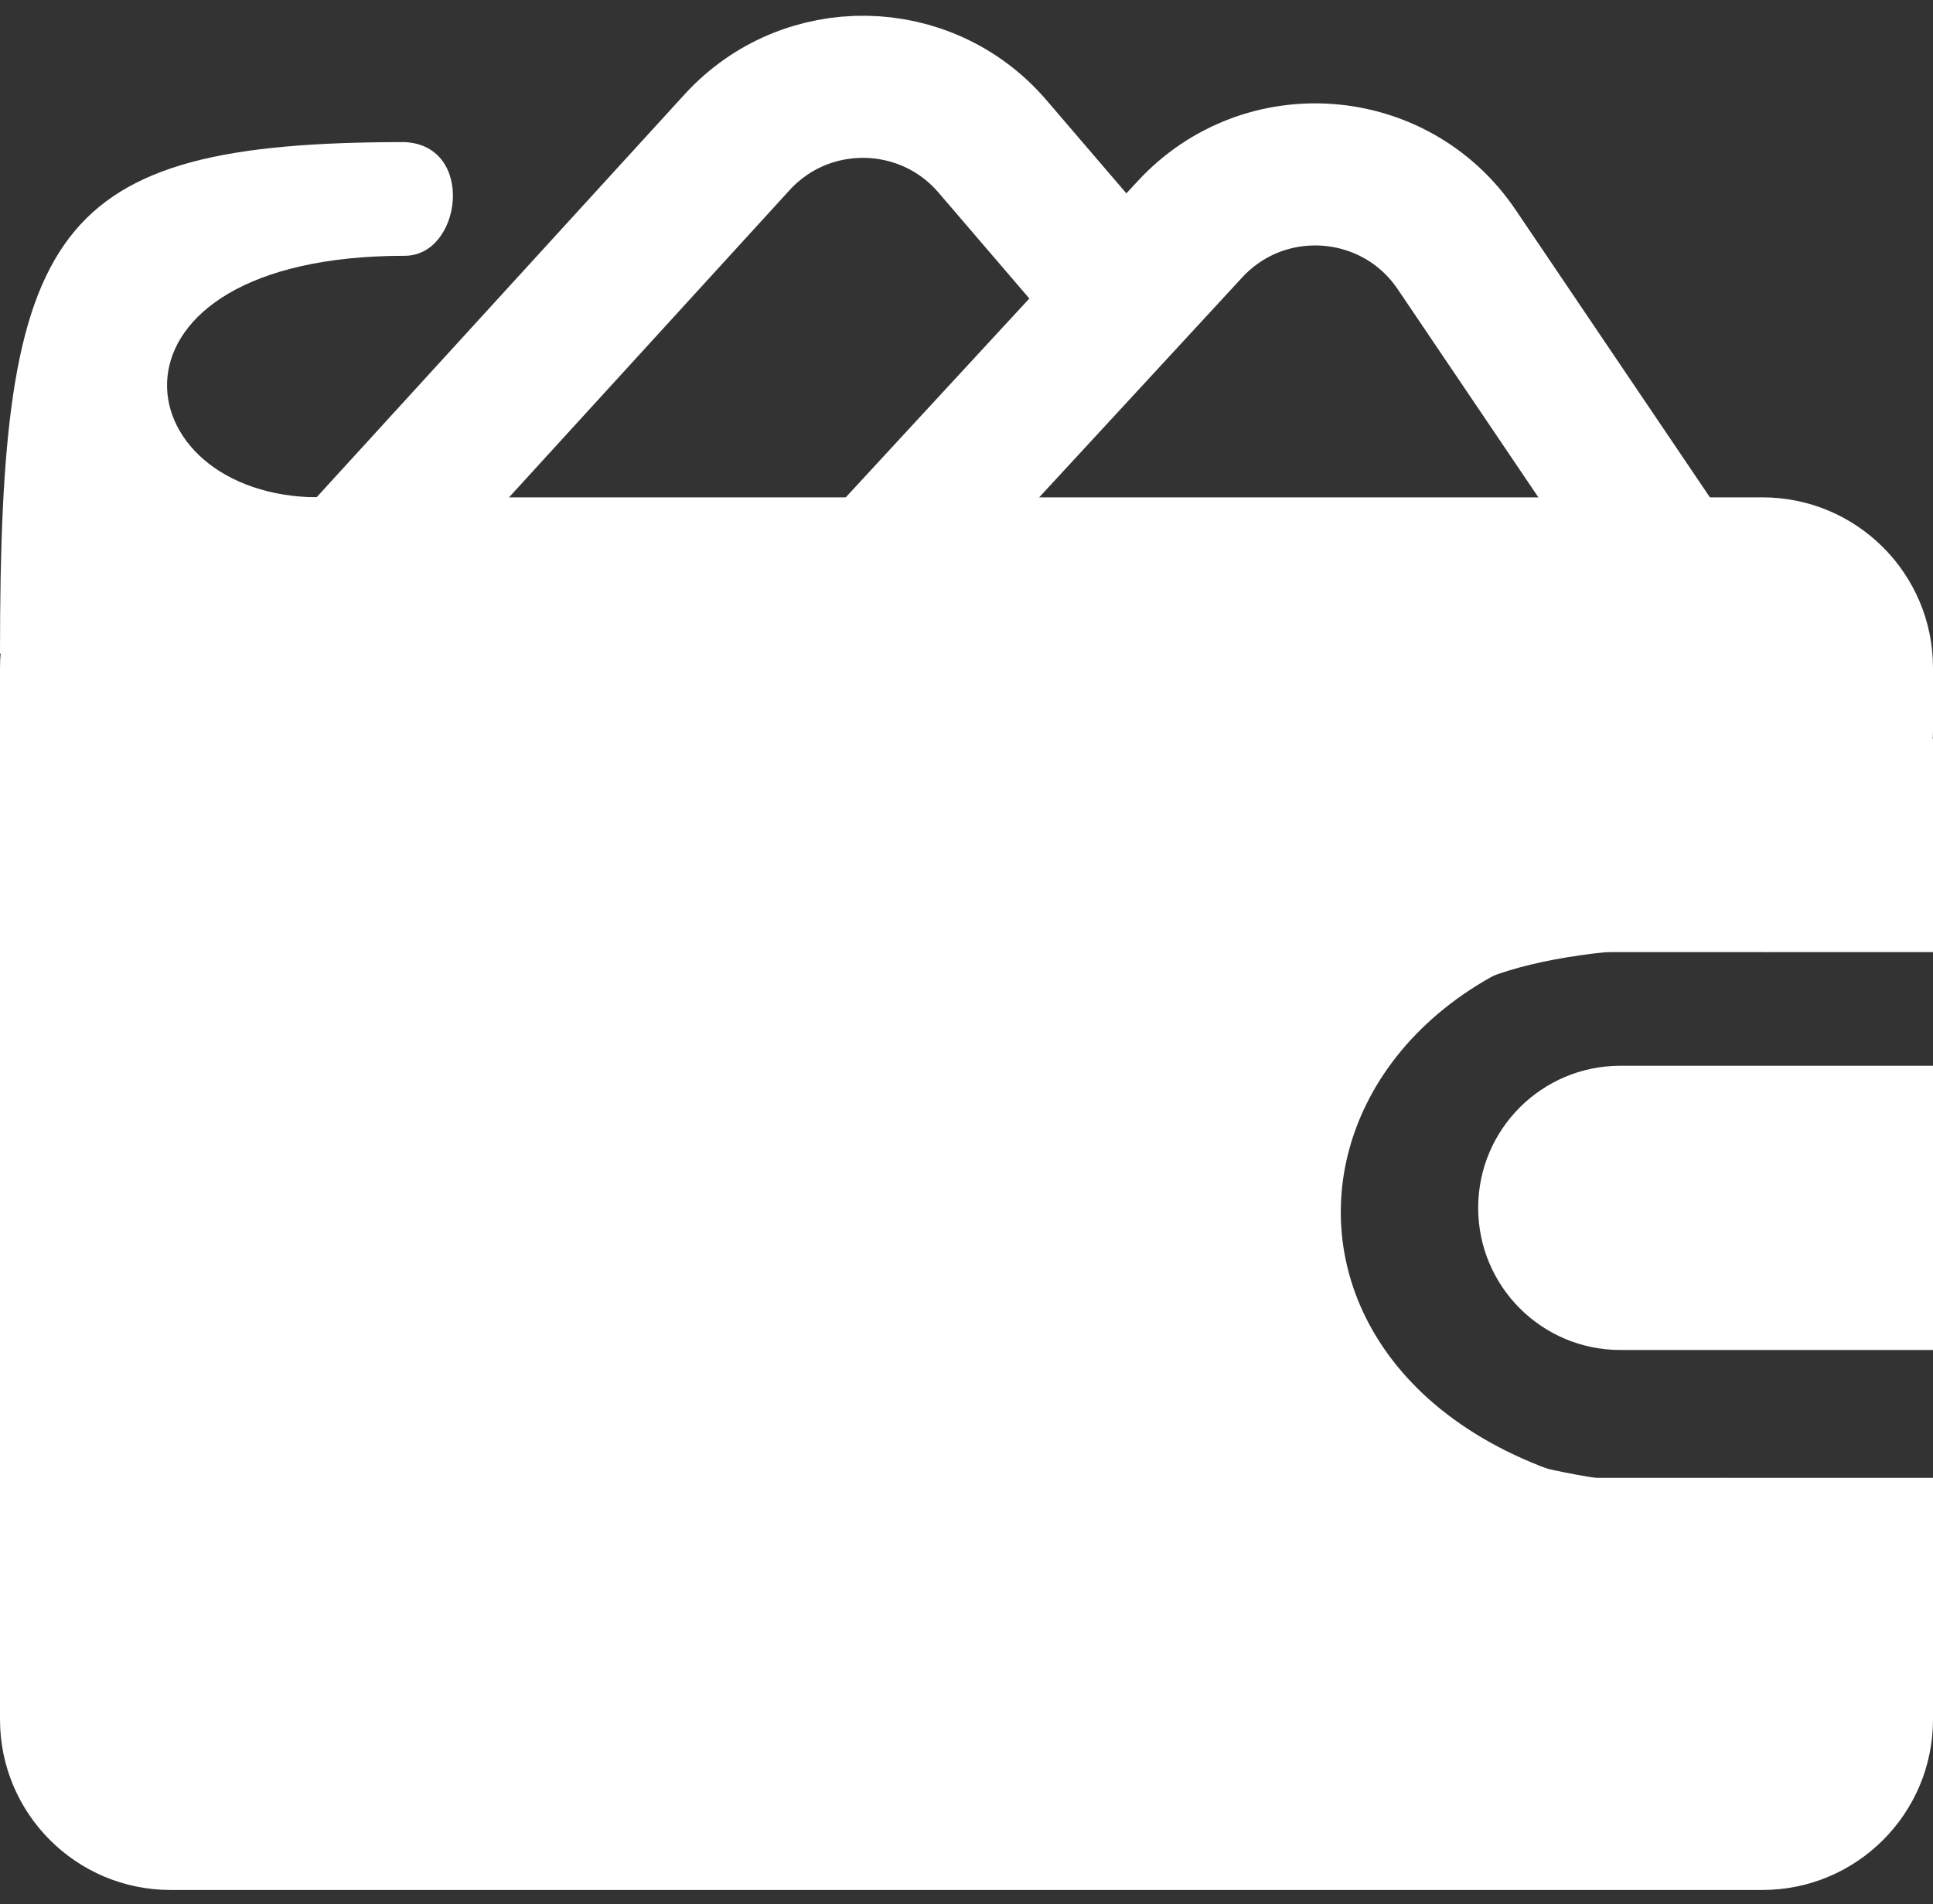 <svg width="68" height="67" viewBox="0 0 68 67" fill="none" xmlns="http://www.w3.org/2000/svg">
<rect x="0" y="0" width="68" height="67" fill="#333333" stroke="none"/>
<path d="M0 23.5C0 20.186 2.686 17.5 6 17.5H62C65.314 17.5 68 20.186 68 23.5V25.671C68 29.619 64.195 32.384 60.248 32.455C43.455 32.756 41.904 52.078 61.023 52.927C64.694 53.09 68 55.81 68 59.485V60.5C68 63.814 65.314 66.5 62 66.5H6C2.686 66.5 0 63.814 0 60.5V23.5Z" fill="white"/>
<path d="M50 28.5L68 26V33.5H54L50 28.5Z" fill="white"/>
<path d="M50 57.5L68 60V52H54L50 57.5Z" fill="white"/>
<path d="M52 42.5C52 39.739 54.239 37.5 57 37.5H68V47.5H57C54.239 47.5 52 45.261 52 42.5Z" fill="white"/>
<path d="M12.238 20L25.927 5.008C28.357 2.347 32.568 2.413 34.913 5.149L39.5 10.5" stroke="white" stroke-width="5"/>
<path d="M29 22L41.861 8.067C44.486 5.224 49.075 5.572 51.242 8.778L59.5 21" stroke="white" stroke-width="5"/>
<path d="M14.241 5C1.738 5 -0.001 8 2.64566e-05 23C2.64566e-05 23 17.741 20 11.241 17.5C4.238 17.5 2.981 9 14.24 9C16.24 9 16.741 5.125 14.241 5Z" fill="white"/>
<path d="M62.238 33.5C58.148 33.028 51.351 33.631 50.238 36L51.738 30.5L62.238 33.5Z" fill="white"/>
<path d="M48.069 49.24C50.657 50.991 57.33 52.862 60.737 52L56.144 56.591L48.069 49.24Z" fill="white"/>
</svg>
